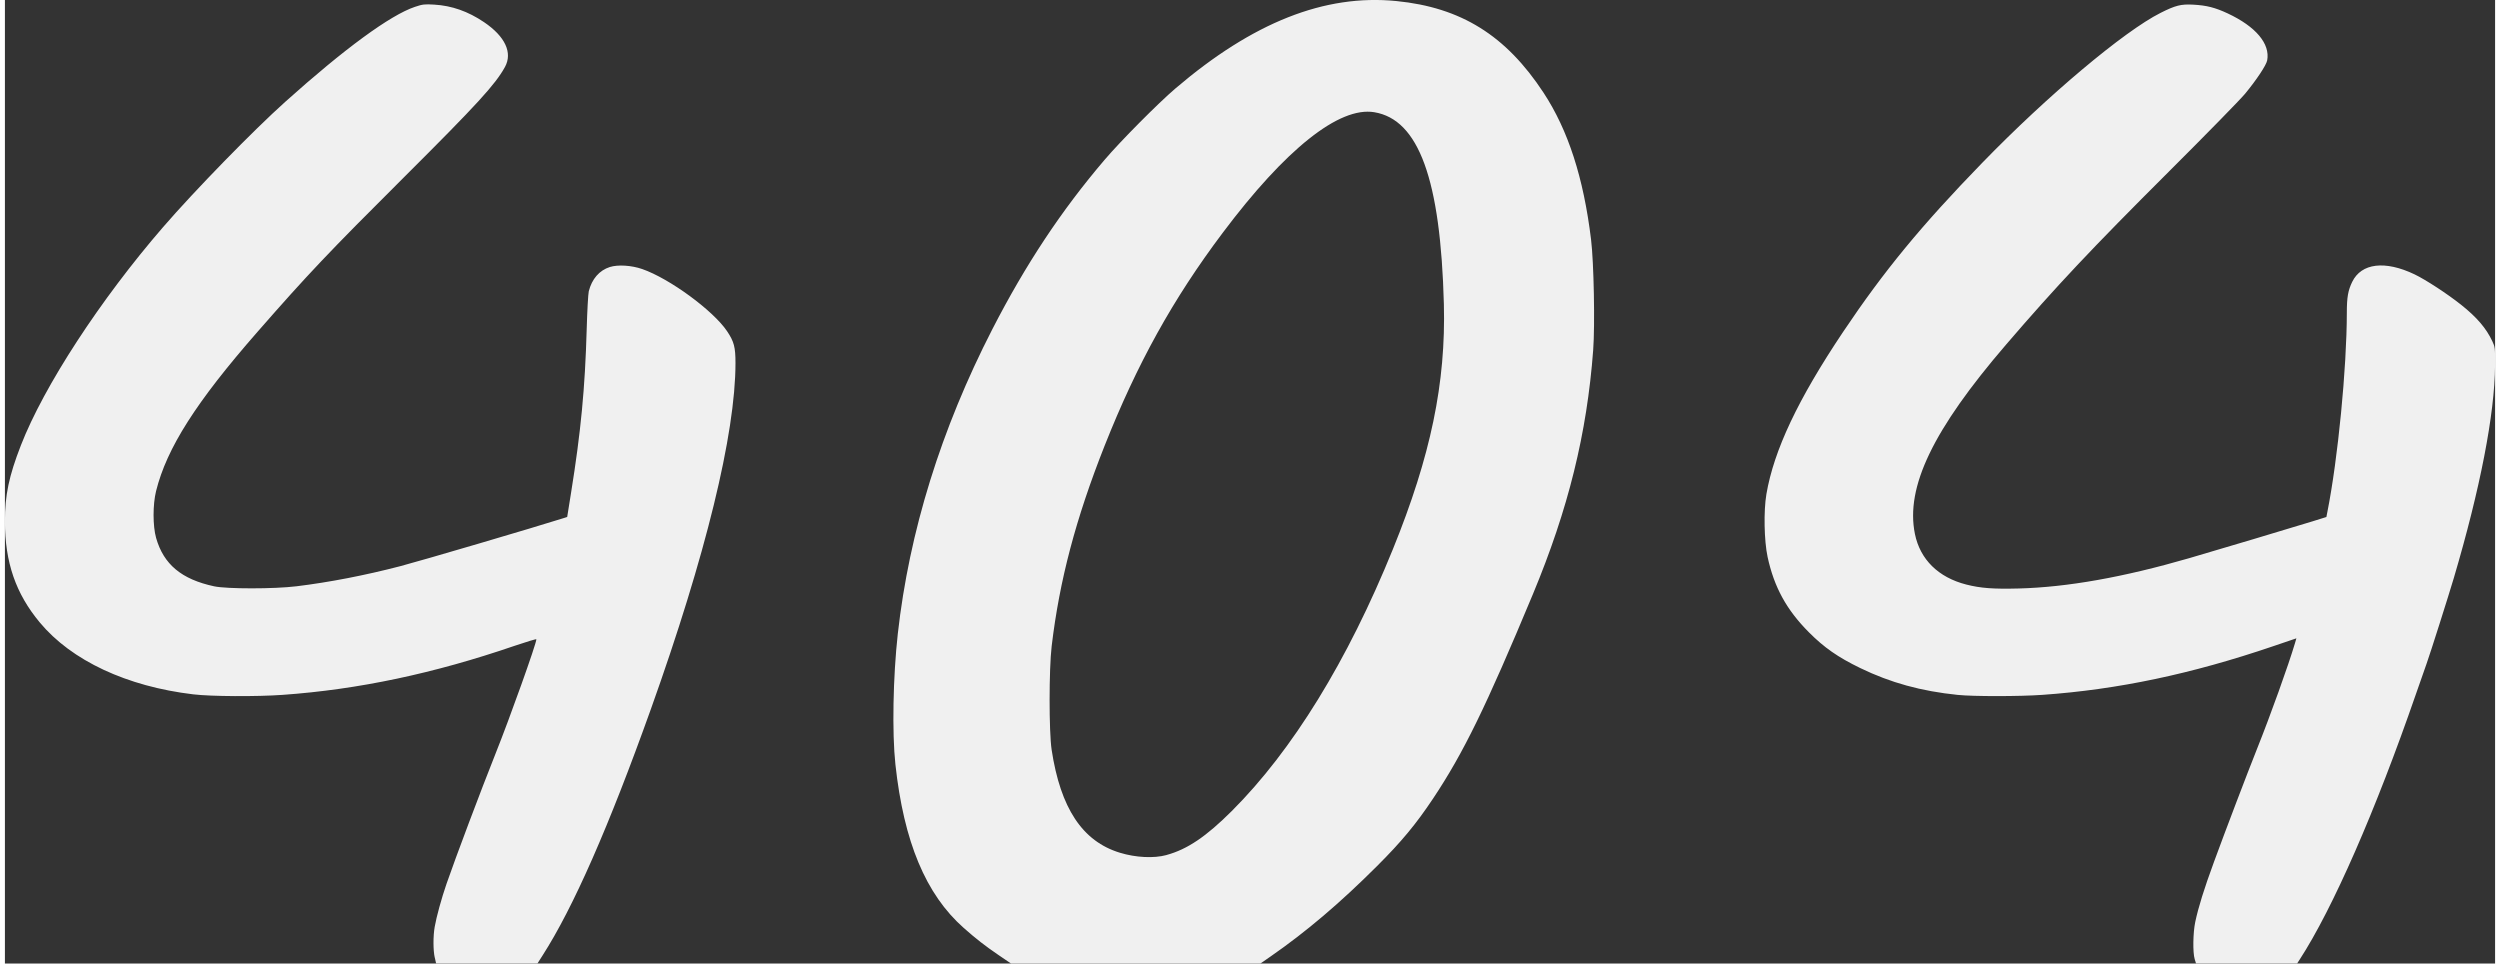 <svg width="48" height="18.5" viewBox="0 0 48 18.573" xmlns="http://www.w3.org/2000/svg">
 <rect x="0" y="0" width="48" height="18.573" fill="#333333" stroke="none"/>
 <g transform="translate(-45.74 -51.436)" fill="#f0f0f0">
  <path d="m54.025 69.893c-0.031-0.14-0.032-0.414-5.77e-4 -0.591 0.034-0.197 0.133-0.555 0.228-0.83 0.173-0.501 0.669-1.818 0.944-2.507 0.281-0.703 0.788-2.123 0.788-2.206 0-0.01-0.188 0.047-0.418 0.125-1.56 0.535-3.011 0.842-4.473 0.946-0.501 0.036-1.382 0.031-1.723-0.01-1.281-0.152-2.346-0.651-2.956-1.383-0.466-0.559-0.673-1.159-0.674-1.951-0.001-0.503 0.077-0.874 0.308-1.467 0.443-1.139 1.531-2.808 2.742-4.207 0.611-0.706 1.731-1.855 2.353-2.413 1.141-1.024 2.026-1.672 2.5-1.831 0.15-0.05 0.184-0.054 0.371-0.043 0.341 0.02 0.653 0.13 0.961 0.338 0.408 0.276 0.554 0.59 0.403 0.865-0.185 0.336-0.529 0.713-1.954 2.133-1.451 1.446-1.844 1.861-2.816 2.972-1.184 1.353-1.749 2.241-1.955 3.07-0.064 0.26-0.064 0.672 0.001 0.902 0.145 0.51 0.49 0.798 1.12 0.933 0.243 0.052 1.155 0.052 1.587-0.001 0.636-0.078 1.317-0.21 2.002-0.388 0.383-0.1 2.6-0.752 3.15-0.927l0.065-0.021 0.075-0.469c0.188-1.17 0.269-2.012 0.301-3.152 0.01-0.352 0.028-0.68 0.04-0.729 0.059-0.237 0.204-0.404 0.406-0.468 0.157-0.049 0.416-0.033 0.624 0.039 0.527 0.183 1.367 0.799 1.635 1.197 0.135 0.201 0.163 0.306 0.163 0.616-3.87e-4 1.368-0.574 3.712-1.631 6.67-0.813 2.273-1.495 3.825-2.09 4.752l-0.096 0.15h-1.954l-0.026-0.117zm10.866-0.049c-0.265-0.181-0.434-0.313-0.671-0.523-0.73-0.646-1.153-1.659-1.315-3.15-0.066-0.608-0.046-1.693 0.046-2.518 0.22-1.969 0.834-3.946 1.823-5.872 0.64-1.246 1.33-2.288 2.163-3.264 0.31-0.364 1.035-1.094 1.368-1.378 1.491-1.272 2.874-1.819 4.254-1.683 1.248 0.123 2.114 0.662 2.84 1.768 0.474 0.723 0.77 1.636 0.915 2.828 0.054 0.441 0.077 1.65 0.041 2.132-0.12 1.609-0.481 3.069-1.161 4.703-0.907 2.177-1.339 3.062-1.926 3.943-0.328 0.492-0.61 0.832-1.081 1.302-0.713 0.712-1.363 1.264-2.048 1.739l-0.199 0.138h-4.806zm3.239-1.927c0.401-0.109 0.765-0.355 1.259-0.848 1.169-1.168 2.232-2.895 3.105-5.046 0.729-1.795 1.023-3.207 0.983-4.726-0.063-2.4-0.483-3.556-1.342-3.698-0.676-0.112-1.708 0.709-2.922 2.326-0.961 1.279-1.649 2.522-2.277 4.107-0.555 1.403-0.868 2.59-1.019 3.859-0.053 0.447-0.053 1.65-5.77e-4 1.998 0.171 1.126 0.593 1.764 1.315 1.984 0.306 0.094 0.655 0.111 0.898 0.045zm19.819 2.005c-0.038-0.127-0.032-0.509 0.011-0.713 0.061-0.287 0.168-0.632 0.362-1.161 0.224-0.611 0.636-1.693 0.833-2.187 0.256-0.64 0.603-1.607 0.726-2.022l0.029-0.099-0.447 0.152c-1.579 0.537-2.992 0.835-4.451 0.938-0.443 0.031-1.324 0.032-1.63 5.78e-4 -0.706-0.072-1.296-0.235-1.878-0.517-0.431-0.209-0.697-0.395-0.991-0.69-0.431-0.433-0.67-0.869-0.796-1.452-0.067-0.313-0.078-0.888-0.023-1.211 0.145-0.848 0.608-1.827 1.477-3.125 0.786-1.173 1.505-2.048 2.684-3.262 1.256-1.294 2.731-2.534 3.436-2.889 0.288-0.145 0.395-0.172 0.63-0.159 0.259 0.014 0.423 0.056 0.665 0.169 0.541 0.253 0.821 0.585 0.761 0.905-0.017 0.093-0.207 0.378-0.425 0.642-0.094 0.114-0.753 0.787-1.464 1.496-1.511 1.507-2.176 2.215-3.146 3.343-1.407 1.637-1.94 2.745-1.755 3.649 0.1 0.491 0.452 0.837 0.99 0.974 0.275 0.07 0.521 0.089 1.01 0.076 0.934-0.024 2.019-0.217 3.282-0.583 0.449-0.13 2.07-0.614 2.387-0.713l0.262-0.082 0.021-0.108c0.201-1.014 0.372-2.766 0.373-3.825 2.37e-4 -0.304 0.023-0.433 0.104-0.6 0.177-0.362 0.633-0.416 1.202-0.144 0.218 0.105 0.634 0.377 0.898 0.587 0.303 0.241 0.483 0.452 0.6 0.701 0.054 0.114 0.055 0.129 0.053 0.469-0.007 0.937-0.285 2.371-0.795 4.097-0.104 0.35-0.46 1.472-0.525 1.651-0.027 0.074-0.119 0.338-0.206 0.588-0.781 2.257-1.604 4.135-2.239 5.113l-0.05 0.077-1.949 4.68e-4z" stroke-width=".021"/>
 </g>
</svg>
